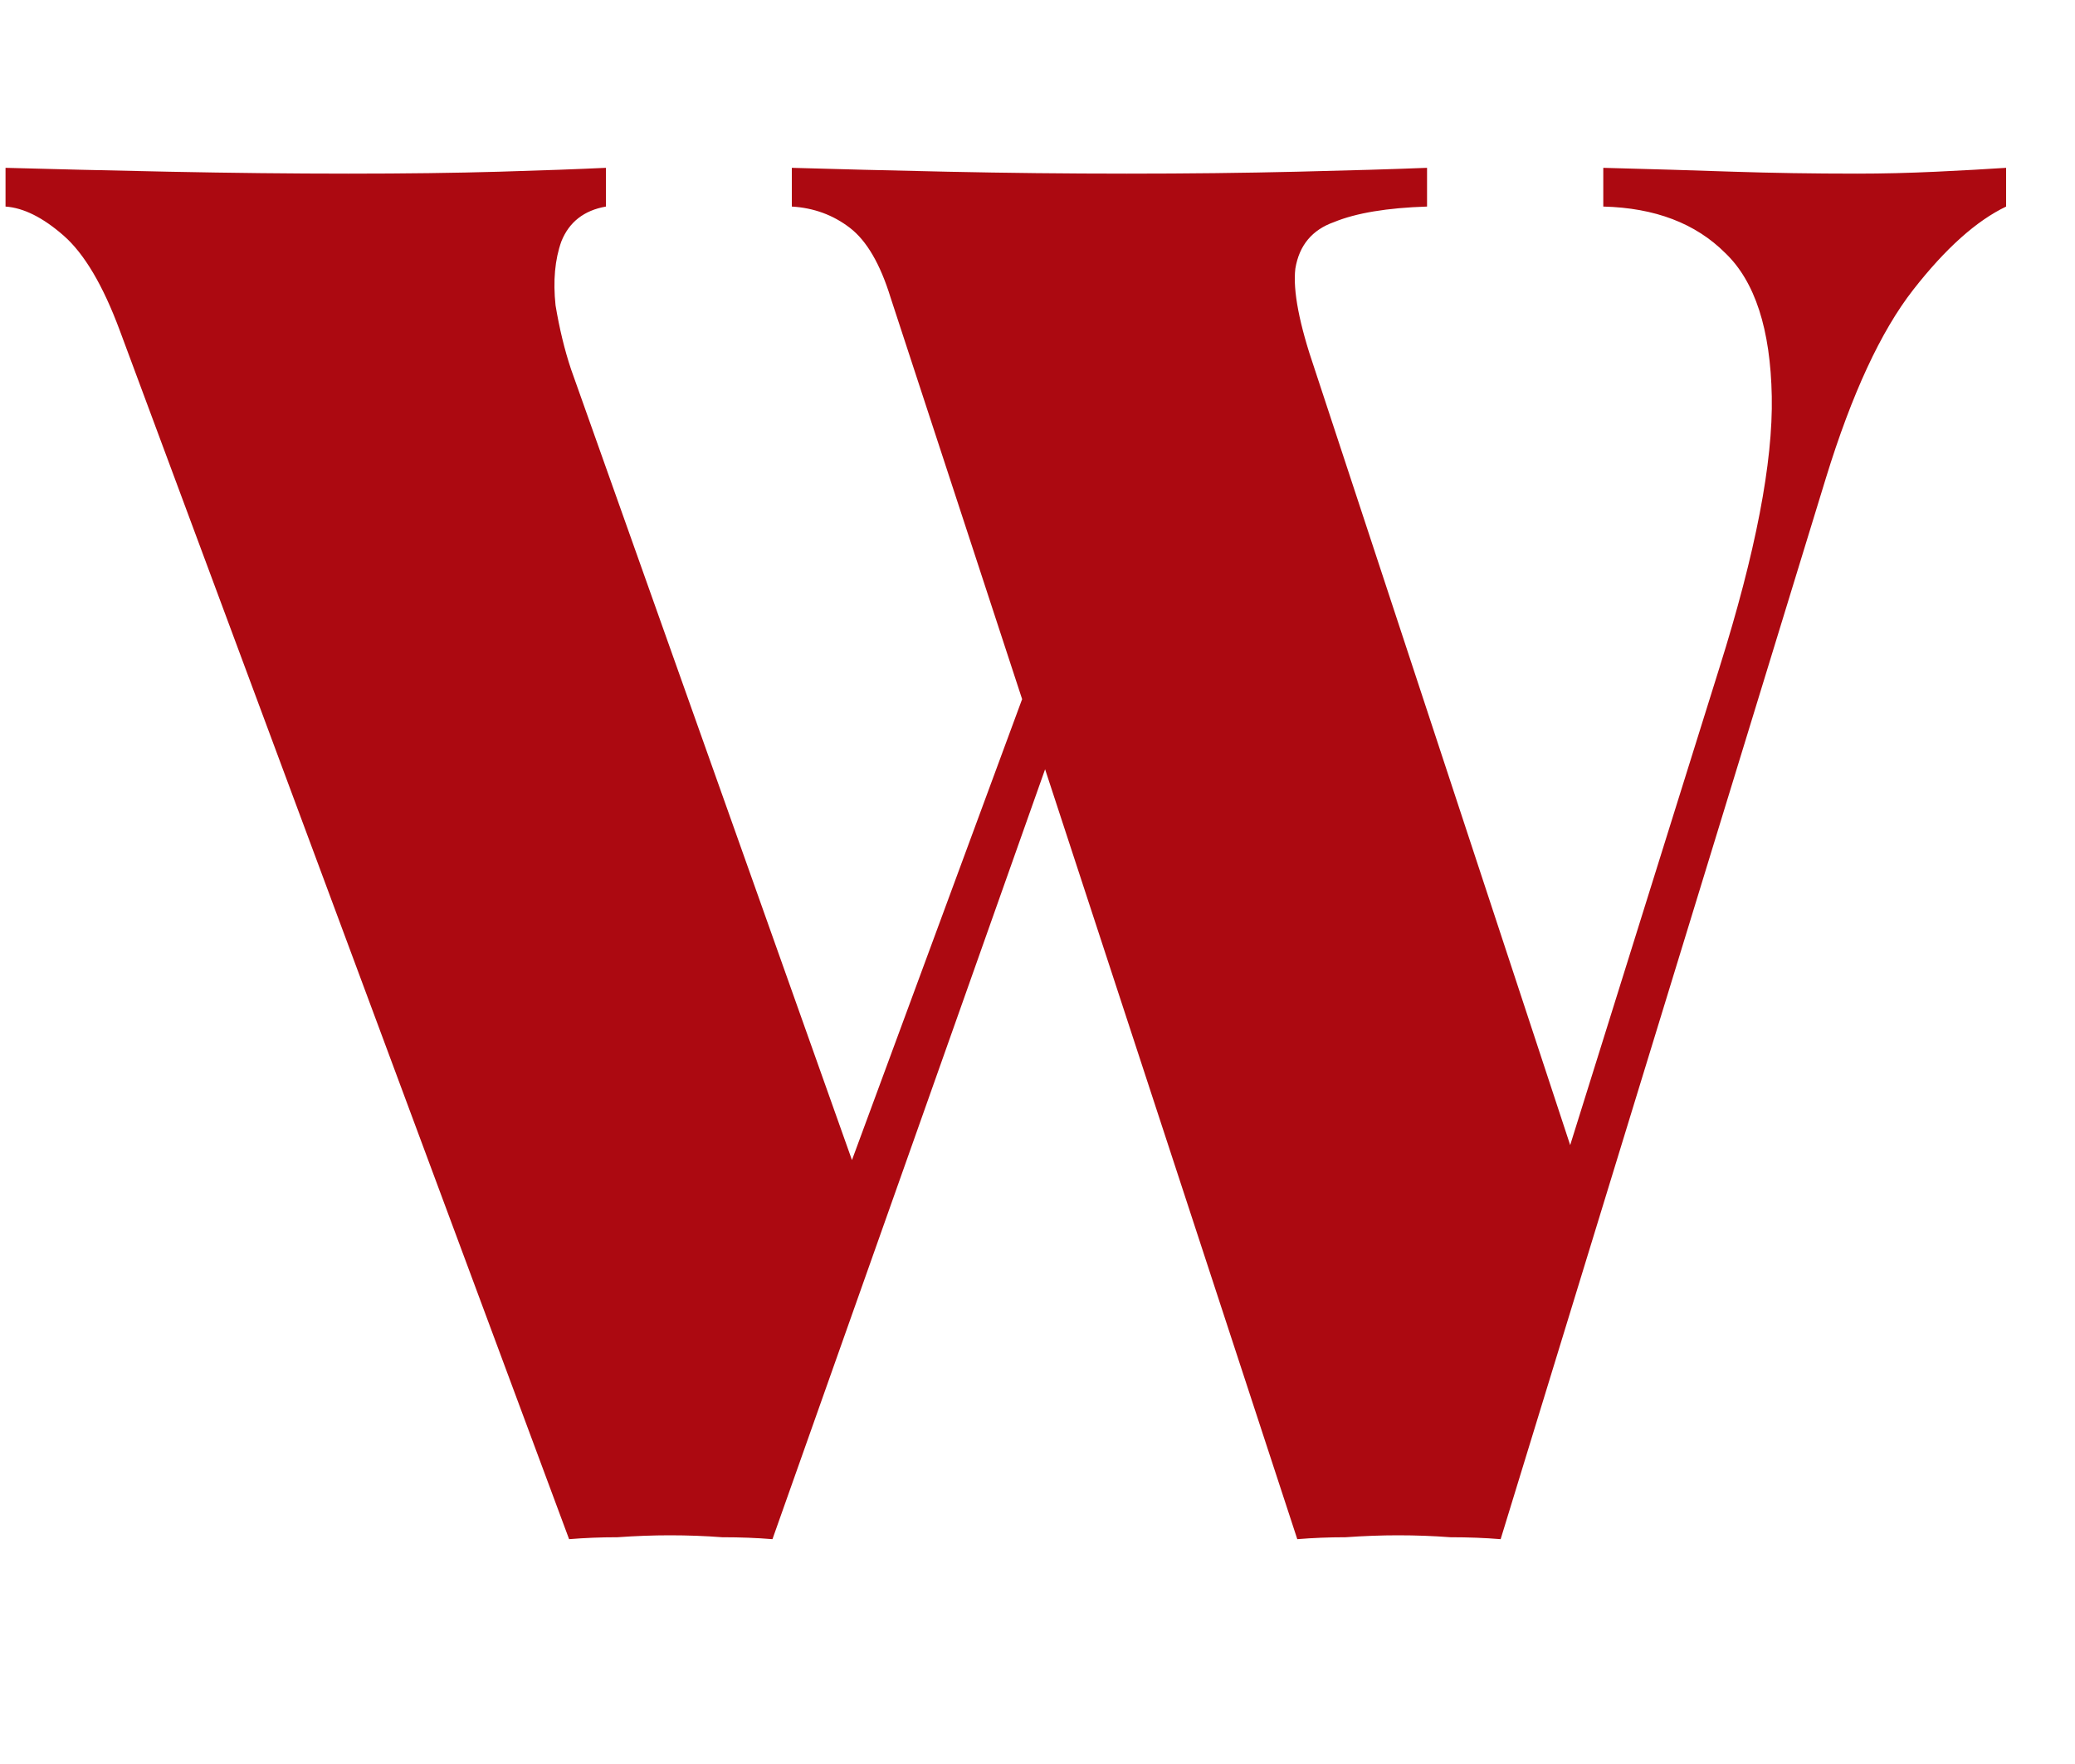 <svg width="60" height="51" viewBox="0 0 60 51" fill="none" xmlns="http://www.w3.org/2000/svg">
<path d="M58.008 4.852V5.972C57.149 6.383 56.253 7.185 55.32 8.38C54.387 9.575 53.547 11.385 52.8 13.812L43.392 44.5C42.944 44.463 42.459 44.444 41.936 44.444C41.451 44.407 40.947 44.388 40.424 44.388C39.939 44.388 39.435 44.407 38.912 44.444C38.427 44.444 37.96 44.463 37.512 44.5L25.752 8.604C25.453 7.633 25.061 6.961 24.576 6.588C24.091 6.215 23.531 6.009 22.896 5.972V4.852C24.165 4.889 25.659 4.927 27.376 4.964C29.093 5.001 30.829 5.02 32.584 5.02C34.339 5.02 35.981 5.001 37.512 4.964C39.08 4.927 40.331 4.889 41.264 4.852V5.972C40.107 6.009 39.211 6.159 38.576 6.42C37.941 6.644 37.568 7.092 37.456 7.764C37.381 8.399 37.568 9.369 38.016 10.676L45.688 33.972L44.064 37.388L49.72 19.3C50.765 15.977 51.269 13.364 51.232 11.46C51.195 9.519 50.747 8.137 49.888 7.316C49.029 6.457 47.853 6.009 46.36 5.972V4.852C47.779 4.889 49.029 4.927 50.112 4.964C51.232 5.001 52.427 5.02 53.696 5.02C54.443 5.02 55.208 5.001 55.992 4.964C56.776 4.927 57.448 4.889 58.008 4.852ZM17.52 4.852V5.972C16.885 6.084 16.456 6.42 16.232 6.98C16.045 7.503 15.989 8.119 16.064 8.828C16.176 9.5 16.325 10.116 16.512 10.676L24.968 34.476L23.4 36.884L30.12 18.684L30.904 20.308L22.336 44.5C21.888 44.463 21.403 44.444 20.88 44.444C20.395 44.407 19.891 44.388 19.368 44.388C18.883 44.388 18.379 44.407 17.856 44.444C17.371 44.444 16.904 44.463 16.456 44.5L3.464 9.556C2.979 8.249 2.437 7.335 1.84 6.812C1.243 6.289 0.683 6.009 0.16 5.972V4.852C1.504 4.889 3.072 4.927 4.864 4.964C6.693 5.001 8.429 5.02 10.072 5.02C11.715 5.02 13.171 5.001 14.44 4.964C15.709 4.927 16.736 4.889 17.52 4.852Z" fill="#AC0911"/>
<path d="M58.008 4.852V5.972C57.149 6.383 56.253 7.185 55.32 8.38C54.387 9.575 53.547 11.385 52.8 13.812L43.392 44.5C42.944 44.463 42.459 44.444 41.936 44.444C41.451 44.407 40.947 44.388 40.424 44.388C39.939 44.388 39.435 44.407 38.912 44.444C38.427 44.444 37.96 44.463 37.512 44.5L25.752 8.604C25.453 7.633 25.061 6.961 24.576 6.588C24.091 6.215 23.531 6.009 22.896 5.972V4.852C24.165 4.889 25.659 4.927 27.376 4.964C29.093 5.001 30.829 5.02 32.584 5.02C34.339 5.02 35.981 5.001 37.512 4.964C39.08 4.927 40.331 4.889 41.264 4.852V5.972C40.107 6.009 39.211 6.159 38.576 6.42C37.941 6.644 37.568 7.092 37.456 7.764C37.381 8.399 37.568 9.369 38.016 10.676L45.688 33.972L44.064 37.388L49.72 19.3C50.765 15.977 51.269 13.364 51.232 11.46C51.195 9.519 50.747 8.137 49.888 7.316C49.029 6.457 47.853 6.009 46.36 5.972V4.852C47.779 4.889 49.029 4.927 50.112 4.964C51.232 5.001 52.427 5.02 53.696 5.02C54.443 5.02 55.208 5.001 55.992 4.964C56.776 4.927 57.448 4.889 58.008 4.852ZM17.52 4.852V5.972C16.885 6.084 16.456 6.42 16.232 6.98C16.045 7.503 15.989 8.119 16.064 8.828C16.176 9.5 16.325 10.116 16.512 10.676L24.968 34.476L23.4 36.884L30.12 18.684L30.904 20.308L22.336 44.5C21.888 44.463 21.403 44.444 20.88 44.444C20.395 44.407 19.891 44.388 19.368 44.388C18.883 44.388 18.379 44.407 17.856 44.444C17.371 44.444 16.904 44.463 16.456 44.5L3.464 9.556C2.979 8.249 2.437 7.335 1.84 6.812C1.243 6.289 0.683 6.009 0.16 5.972V4.852C1.504 4.889 3.072 4.927 4.864 4.964C6.693 5.001 8.429 5.02 10.072 5.02C11.715 5.02 13.171 5.001 14.44 4.964C15.709 4.927 16.736 4.889 17.52 4.852Z" fill="url(#paint0_linear_3_41)"/>
</svg>
